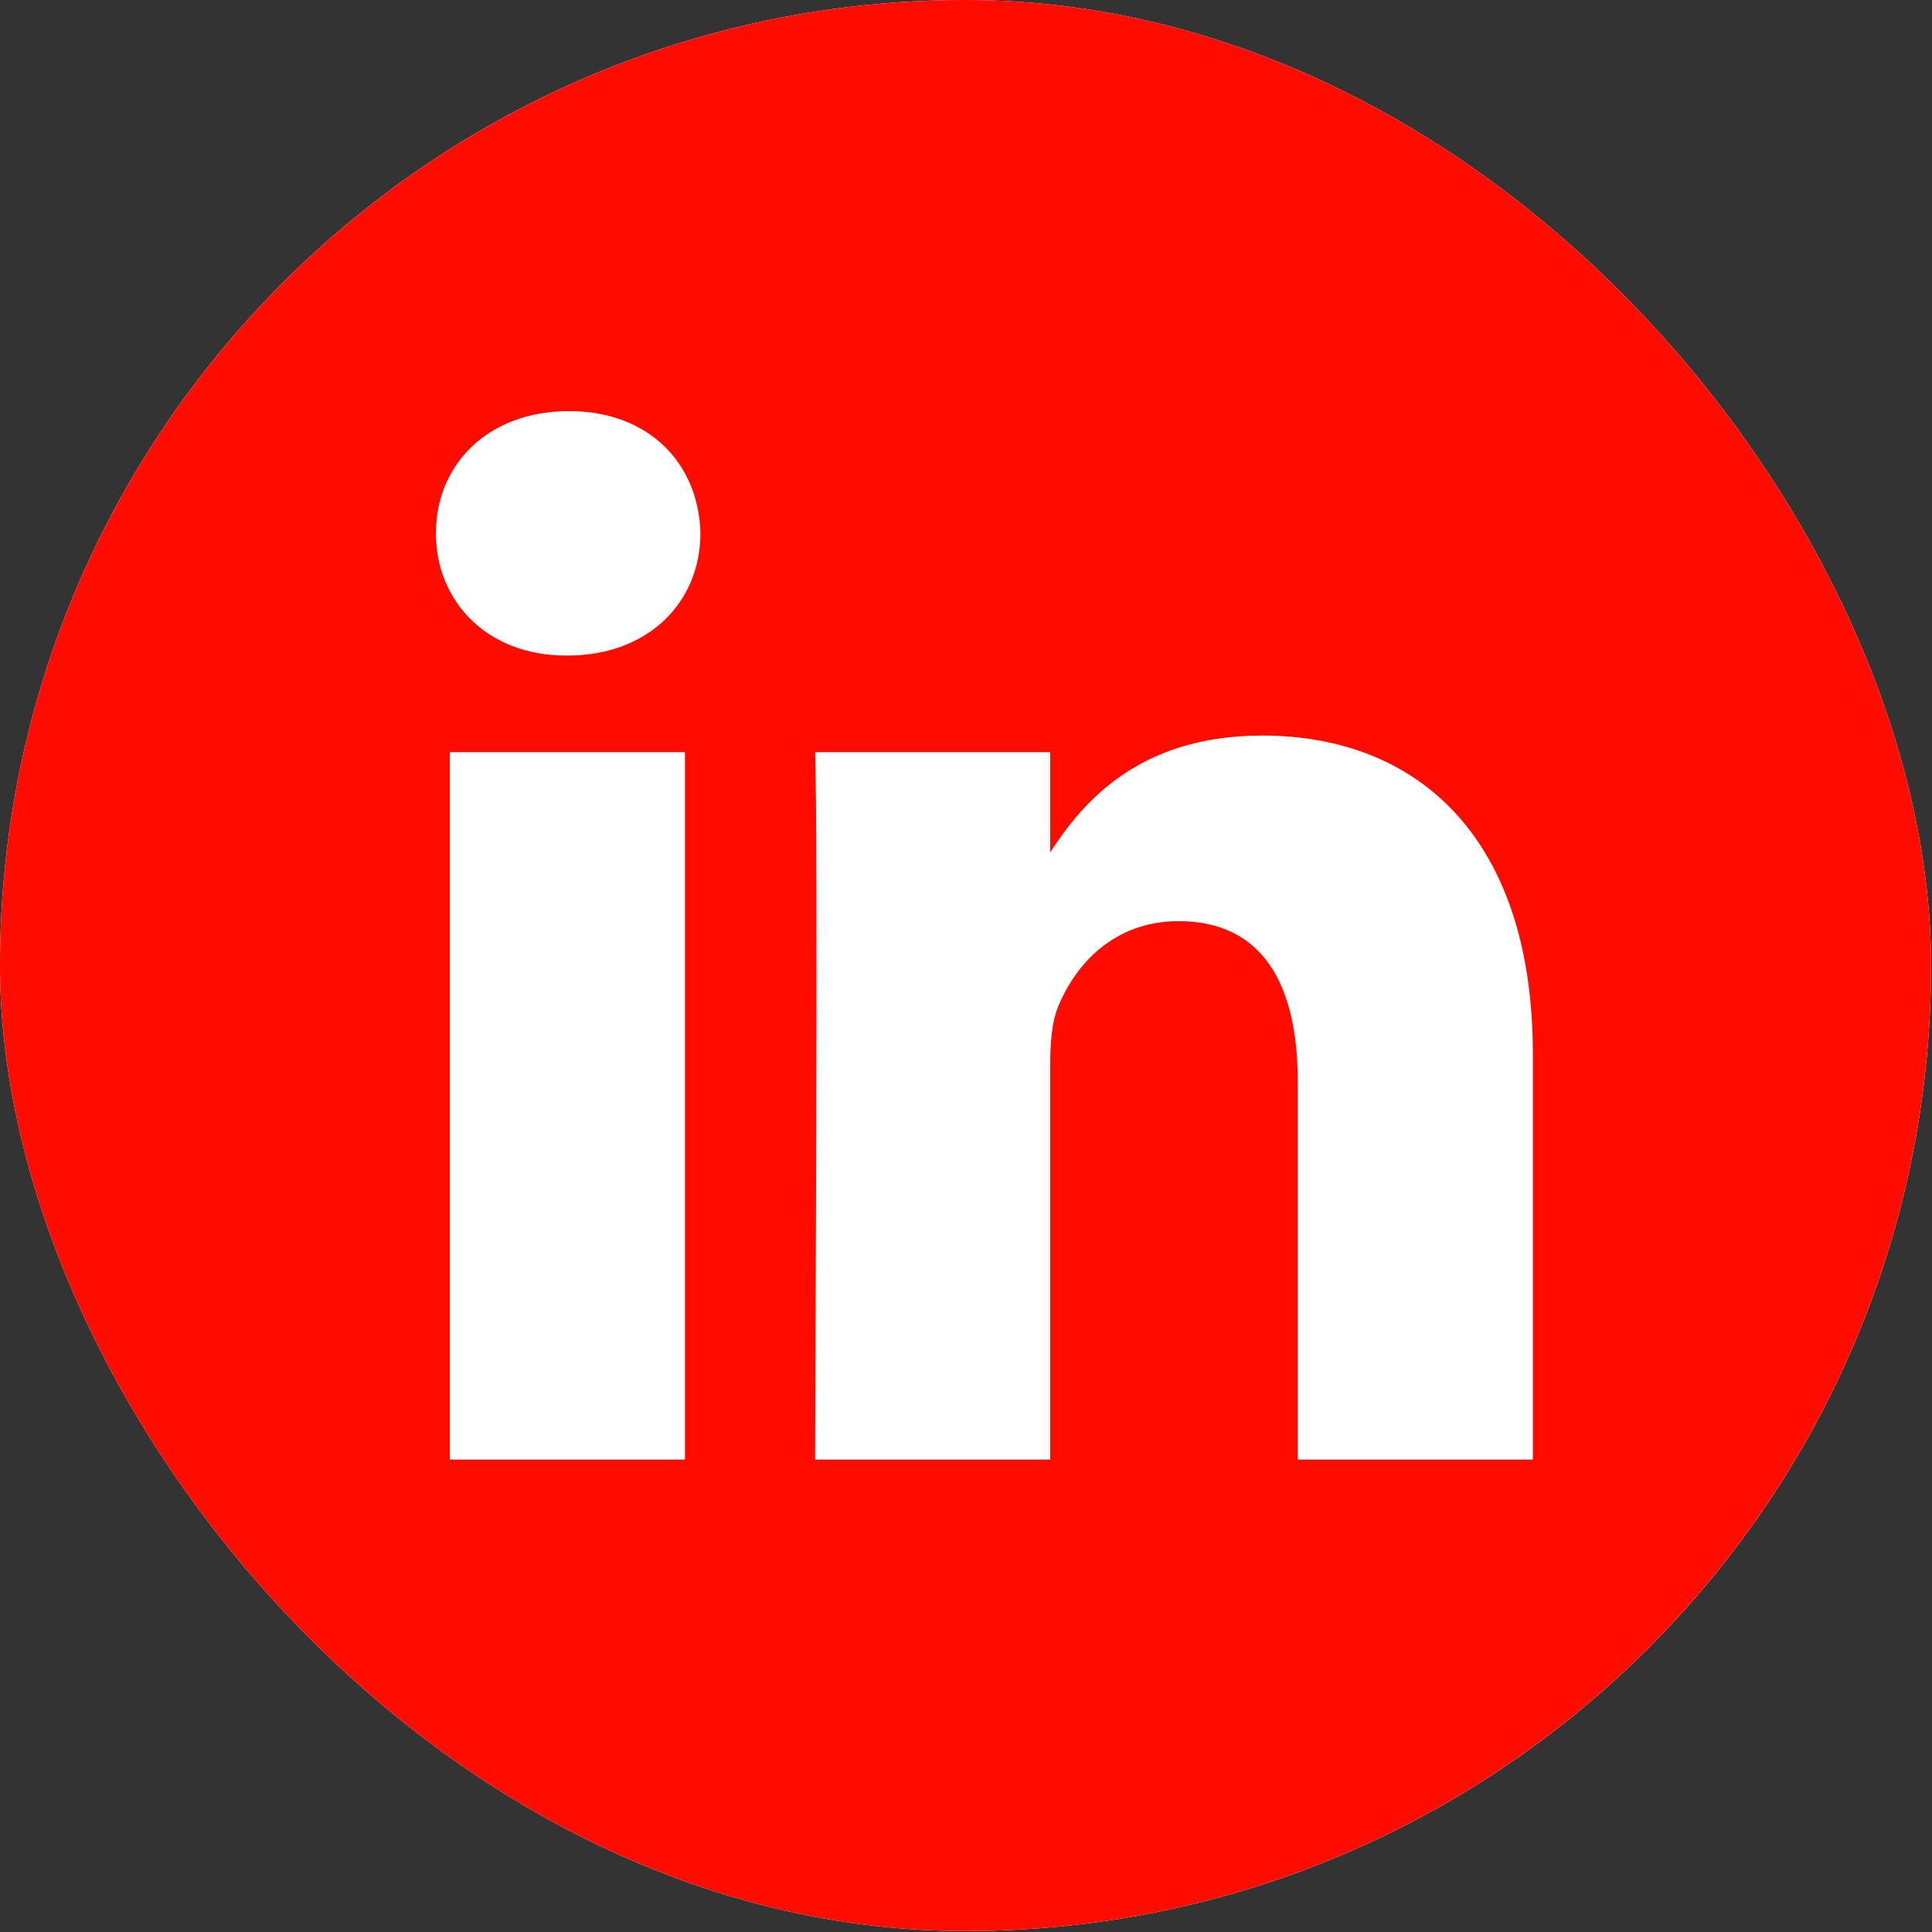 <?xml version="1.0" encoding="UTF-8"?> <svg xmlns="http://www.w3.org/2000/svg" width="683" height="683" viewBox="0 0 683 683" fill="none"><rect x="0" y="0" width="683" height="683" fill="#333333" stroke="none"/><g clip-path="url(#clip0_208_128)"><rect width="682.67" height="682.67" rx="341.335" fill="white"></rect><g clip-path="url(#clip1_208_128)"><path d="M341.333 0C152.849 0 0 152.849 0 341.333C0 529.818 152.849 682.667 341.333 682.667C529.818 682.667 682.667 529.818 682.667 341.333C682.667 152.849 529.818 0 341.333 0ZM242.146 516H159.016V265.901H242.146V516ZM200.583 231.75H200.042C172.146 231.75 154.104 212.547 154.104 188.547C154.104 164.005 172.698 145.333 201.135 145.333C229.573 145.333 247.073 164.005 247.615 188.547C247.615 212.547 229.573 231.75 200.583 231.75ZM541.896 516H458.776V382.203C458.776 348.578 446.74 325.646 416.661 325.646C393.698 325.646 380.021 341.115 374.01 356.047C371.813 361.391 371.276 368.859 371.276 376.333V516H288.151C288.151 516 289.24 289.365 288.151 265.901H371.276V301.313C382.323 284.271 402.089 260.031 446.193 260.031C500.885 260.031 541.896 295.776 541.896 372.594V516Z" fill="#FF0B00"></path></g></g><defs><clipPath id="clip0_208_128"><rect width="682.67" height="682.67" rx="341.335" fill="white"></rect></clipPath><clipPath id="clip1_208_128"><rect width="682.667" height="682.667" fill="white"></rect></clipPath></defs></svg> 